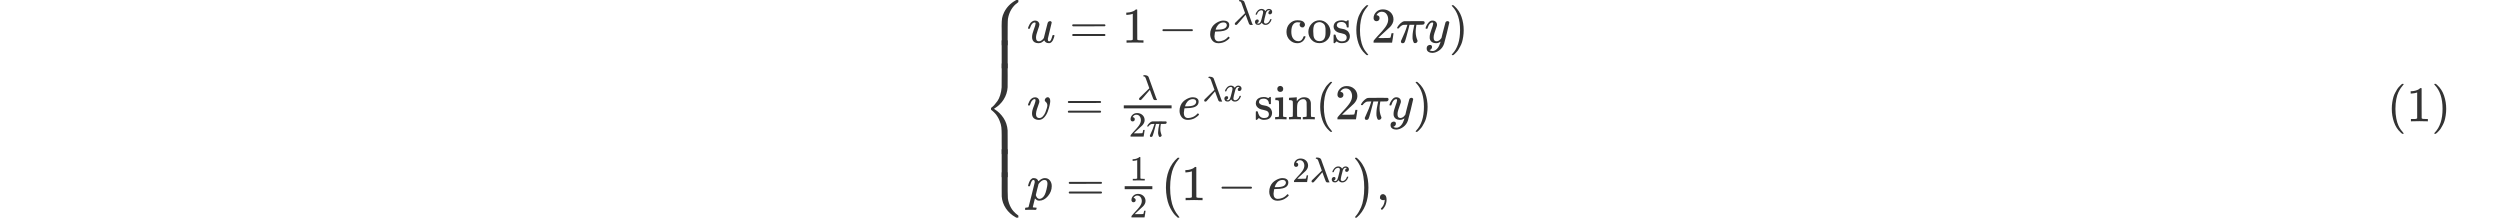 <svg xmlns="http://www.w3.org/2000/svg" width="972" height="86.312" role="img" focusable="false" xmlns:xlink="http://www.w3.org/1999/xlink" aria-hidden="true" style="vertical-align: -4.362ex; min-width: 31.406ex; text-align: center; color: rgb(51, 51, 51);"><defs><path id="MJX-1-TEX-S4-23A7" d="M712 899L718 893V876V865Q718 854 704 846Q627 793 577 710T510 525Q510 524 509 521Q505 493 504 349Q504 345 504 334Q504 277 504 240Q504 -2 503 -4Q502 -8 494 -9T444 -10Q392 -10 390 -9Q387 -8 386 -5Q384 5 384 230Q384 262 384 312T383 382Q383 481 392 535T434 656Q510 806 664 892L677 899H712Z"></path><path id="MJX-1-TEX-S4-23A9" d="M718 -893L712 -899H677L666 -893Q542 -825 468 -714T385 -476Q384 -466 384 -282Q384 3 385 5L389 9Q392 10 444 10Q486 10 494 9T503 4Q504 2 504 -239V-310V-366Q504 -470 508 -513T530 -609Q546 -657 569 -698T617 -767T661 -812T699 -843T717 -856T718 -876V-893Z"></path><path id="MJX-1-TEX-S4-23A8" d="M389 1159Q391 1160 455 1160Q496 1160 498 1159Q501 1158 502 1155Q504 1145 504 924Q504 691 503 682Q494 549 425 439T243 259L229 250L243 241Q349 175 421 66T503 -182Q504 -191 504 -424Q504 -600 504 -629T499 -659H498Q496 -660 444 -660T390 -659Q387 -658 386 -655Q384 -645 384 -425V-282Q384 -176 377 -116T342 10Q325 54 301 92T255 155T214 196T183 222T171 232Q170 233 170 250T171 268Q171 269 191 284T240 331T300 407T354 524T383 679Q384 691 384 925Q384 1152 385 1155L389 1159Z"></path><path id="MJX-1-TEX-S4-23AA" d="M384 150V266Q384 304 389 309Q391 310 455 310Q496 310 498 309Q502 308 503 298Q504 283 504 150Q504 32 504 12T499 -9H498Q496 -10 444 -10T390 -9Q386 -8 385 2Q384 17 384 150Z"></path><path id="MJX-1-TEX-I-1D462" d="M21 287Q21 295 30 318T55 370T99 420T158 442Q204 442 227 417T250 358Q250 340 216 246T182 105Q182 62 196 45T238 27T291 44T328 78L339 95Q341 99 377 247Q407 367 413 387T427 416Q444 431 463 431Q480 431 488 421T496 402L420 84Q419 79 419 68Q419 43 426 35T447 26Q469 29 482 57T512 145Q514 153 532 153Q551 153 551 144Q550 139 549 130T540 98T523 55T498 17T462 -8Q454 -10 438 -10Q372 -10 347 46Q345 45 336 36T318 21T296 6T267 -6T233 -11Q189 -11 155 7Q103 38 103 113Q103 170 138 262T173 379Q173 380 173 381Q173 390 173 393T169 400T158 404H154Q131 404 112 385T82 344T65 302T57 280Q55 278 41 278H27Q21 284 21 287Z"></path><path id="MJX-1-TEX-N-3D" d="M56 347Q56 360 70 367H707Q722 359 722 347Q722 336 708 328L390 327H72Q56 332 56 347ZM56 153Q56 168 72 173H708Q722 163 722 153Q722 140 707 133H70Q56 140 56 153Z"></path><path id="MJX-1-TEX-N-31" d="M213 578L200 573Q186 568 160 563T102 556H83V602H102Q149 604 189 617T245 641T273 663Q275 666 285 666Q294 666 302 660V361L303 61Q310 54 315 52T339 48T401 46H427V0H416Q395 3 257 3Q121 3 100 0H88V46H114Q136 46 152 46T177 47T193 50T201 52T207 57T213 61V578Z"></path><path id="MJX-1-TEX-N-2212" d="M84 237T84 250T98 270H679Q694 262 694 250T679 230H98Q84 237 84 250Z"></path><path id="MJX-1-TEX-I-1D452" d="M39 168Q39 225 58 272T107 350T174 402T244 433T307 442H310Q355 442 388 420T421 355Q421 265 310 237Q261 224 176 223Q139 223 138 221Q138 219 132 186T125 128Q125 81 146 54T209 26T302 45T394 111Q403 121 406 121Q410 121 419 112T429 98T420 82T390 55T344 24T281 -1T205 -11Q126 -11 83 42T39 168ZM373 353Q367 405 305 405Q272 405 244 391T199 357T170 316T154 280T149 261Q149 260 169 260Q282 260 327 284T373 353Z"></path><path id="MJX-1-TEX-I-1D706" d="M166 673Q166 685 183 694H202Q292 691 316 644Q322 629 373 486T474 207T524 67Q531 47 537 34T546 15T551 6T555 2T556 -2T550 -11H482Q457 3 450 18T399 152L354 277L340 262Q327 246 293 207T236 141Q211 112 174 69Q123 9 111 -1T83 -12Q47 -12 47 20Q47 37 61 52T199 187Q229 216 266 252T321 306L338 322Q338 323 288 462T234 612Q214 657 183 657Q166 657 166 673Z"></path><path id="MJX-1-TEX-I-1D465" d="M52 289Q59 331 106 386T222 442Q257 442 286 424T329 379Q371 442 430 442Q467 442 494 420T522 361Q522 332 508 314T481 292T458 288Q439 288 427 299T415 328Q415 374 465 391Q454 404 425 404Q412 404 406 402Q368 386 350 336Q290 115 290 78Q290 50 306 38T341 26Q378 26 414 59T463 140Q466 150 469 151T485 153H489Q504 153 504 145Q504 144 502 134Q486 77 440 33T333 -11Q263 -11 227 52Q186 -10 133 -10H127Q78 -10 57 16T35 71Q35 103 54 123T99 143Q142 143 142 101Q142 81 130 66T107 46T94 41L91 40Q91 39 97 36T113 29T132 26Q168 26 194 71Q203 87 217 139T245 247T261 313Q266 340 266 352Q266 380 251 392T217 404Q177 404 142 372T93 290Q91 281 88 280T72 278H58Q52 284 52 289Z"></path><path id="MJX-1-TEX-N-63" d="M370 305T349 305T313 320T297 358Q297 381 312 396Q317 401 317 402T307 404Q281 408 258 408Q209 408 178 376Q131 329 131 219Q131 137 162 90Q203 29 272 29Q313 29 338 55T374 117Q376 125 379 127T395 129H409Q415 123 415 120Q415 116 411 104T395 71T366 33T318 2T249 -11Q163 -11 99 53T34 214Q34 318 99 383T250 448T370 421T404 357Q404 334 387 320Z"></path><path id="MJX-1-TEX-N-6F" d="M28 214Q28 309 93 378T250 448Q340 448 405 380T471 215Q471 120 407 55T250 -10Q153 -10 91 57T28 214ZM250 30Q372 30 372 193V225V250Q372 272 371 288T364 326T348 362T317 390T268 410Q263 411 252 411Q222 411 195 399Q152 377 139 338T126 246V226Q126 130 145 91Q177 30 250 30Z"></path><path id="MJX-1-TEX-N-73" d="M295 316Q295 356 268 385T190 414Q154 414 128 401Q98 382 98 349Q97 344 98 336T114 312T157 287Q175 282 201 278T245 269T277 256Q294 248 310 236T342 195T359 133Q359 71 321 31T198 -10H190Q138 -10 94 26L86 19L77 10Q71 4 65 -1L54 -11H46H42Q39 -11 33 -5V74V132Q33 153 35 157T45 162H54Q66 162 70 158T75 146T82 119T101 77Q136 26 198 26Q295 26 295 104Q295 133 277 151Q257 175 194 187T111 210Q75 227 54 256T33 318Q33 357 50 384T93 424T143 442T187 447H198Q238 447 268 432L283 424L292 431Q302 440 314 448H322H326Q329 448 335 442V310L329 304H301Q295 310 295 316Z"></path><path id="MJX-1-TEX-N-2061" d=""></path><path id="MJX-1-TEX-N-28" d="M94 250Q94 319 104 381T127 488T164 576T202 643T244 695T277 729T302 750H315H319Q333 750 333 741Q333 738 316 720T275 667T226 581T184 443T167 250T184 58T225 -81T274 -167T316 -220T333 -241Q333 -250 318 -250H315H302L274 -226Q180 -141 137 -14T94 250Z"></path><path id="MJX-1-TEX-N-32" d="M109 429Q82 429 66 447T50 491Q50 562 103 614T235 666Q326 666 387 610T449 465Q449 422 429 383T381 315T301 241Q265 210 201 149L142 93L218 92Q375 92 385 97Q392 99 409 186V189H449V186Q448 183 436 95T421 3V0H50V19V31Q50 38 56 46T86 81Q115 113 136 137Q145 147 170 174T204 211T233 244T261 278T284 308T305 340T320 369T333 401T340 431T343 464Q343 527 309 573T212 619Q179 619 154 602T119 569T109 550Q109 549 114 549Q132 549 151 535T170 489Q170 464 154 447T109 429Z"></path><path id="MJX-1-TEX-I-1D70B" d="M132 -11Q98 -11 98 22V33L111 61Q186 219 220 334L228 358H196Q158 358 142 355T103 336Q92 329 81 318T62 297T53 285Q51 284 38 284Q19 284 19 294Q19 300 38 329T93 391T164 429Q171 431 389 431Q549 431 553 430Q573 423 573 402Q573 371 541 360Q535 358 472 358H408L405 341Q393 269 393 222Q393 170 402 129T421 65T431 37Q431 20 417 5T381 -10Q370 -10 363 -7T347 17T331 77Q330 86 330 121Q330 170 339 226T357 318T367 358H269L268 354Q268 351 249 275T206 114T175 17Q164 -11 132 -11Z"></path><path id="MJX-1-TEX-I-1D466" d="M21 287Q21 301 36 335T84 406T158 442Q199 442 224 419T250 355Q248 336 247 334Q247 331 231 288T198 191T182 105Q182 62 196 45T238 27Q261 27 281 38T312 61T339 94Q339 95 344 114T358 173T377 247Q415 397 419 404Q432 431 462 431Q475 431 483 424T494 412T496 403Q496 390 447 193T391 -23Q363 -106 294 -155T156 -205Q111 -205 77 -183T43 -117Q43 -95 50 -80T69 -58T89 -48T106 -45Q150 -45 150 -87Q150 -107 138 -122T115 -142T102 -147L99 -148Q101 -153 118 -160T152 -167H160Q177 -167 186 -165Q219 -156 247 -127T290 -65T313 -9T321 21L315 17Q309 13 296 6T270 -6Q250 -11 231 -11Q185 -11 150 11T104 82Q103 89 103 113Q103 170 138 262T173 379Q173 380 173 381Q173 390 173 393T169 400T158 404H154Q131 404 112 385T82 344T65 302T57 280Q55 278 41 278H27Q21 284 21 287Z"></path><path id="MJX-1-TEX-N-29" d="M60 749L64 750Q69 750 74 750H86L114 726Q208 641 251 514T294 250Q294 182 284 119T261 12T224 -76T186 -143T145 -194T113 -227T90 -246Q87 -249 86 -250H74Q66 -250 63 -250T58 -247T55 -238Q56 -237 66 -225Q221 -64 221 250T66 725Q56 737 55 738Q55 746 60 749Z"></path><path id="MJX-1-TEX-I-1D463" d="M173 380Q173 405 154 405Q130 405 104 376T61 287Q60 286 59 284T58 281T56 279T53 278T49 278T41 278H27Q21 284 21 287Q21 294 29 316T53 368T97 419T160 441Q202 441 225 417T249 361Q249 344 246 335Q246 329 231 291T200 202T182 113Q182 86 187 69Q200 26 250 26Q287 26 319 60T369 139T398 222T409 277Q409 300 401 317T383 343T365 361T357 383Q357 405 376 424T417 443Q436 443 451 425T467 367Q467 340 455 284T418 159T347 40T241 -11Q177 -11 139 22Q102 54 102 117Q102 148 110 181T151 298Q173 362 173 380Z"></path><path id="MJX-1-TEX-N-69" d="M69 609Q69 637 87 653T131 669Q154 667 171 652T188 609Q188 579 171 564T129 549Q104 549 87 564T69 609ZM247 0Q232 3 143 3Q132 3 106 3T56 1L34 0H26V46H42Q70 46 91 49Q100 53 102 60T104 102V205V293Q104 345 102 359T88 378Q74 385 41 385H30V408Q30 431 32 431L42 432Q52 433 70 434T106 436Q123 437 142 438T171 441T182 442H185V62Q190 52 197 50T232 46H255V0H247Z"></path><path id="MJX-1-TEX-N-6E" d="M41 46H55Q94 46 102 60V68Q102 77 102 91T102 122T103 161T103 203Q103 234 103 269T102 328V351Q99 370 88 376T43 385H25V408Q25 431 27 431L37 432Q47 433 65 434T102 436Q119 437 138 438T167 441T178 442H181V402Q181 364 182 364T187 369T199 384T218 402T247 421T285 437Q305 442 336 442Q450 438 463 329Q464 322 464 190V104Q464 66 466 59T477 49Q498 46 526 46H542V0H534L510 1Q487 2 460 2T422 3Q319 3 310 0H302V46H318Q379 46 379 62Q380 64 380 200Q379 335 378 343Q372 371 358 385T334 402T308 404Q263 404 229 370Q202 343 195 315T187 232V168V108Q187 78 188 68T191 55T200 49Q221 46 249 46H265V0H257L234 1Q210 2 183 2T145 3Q42 3 33 0H25V46H41Z"></path><path id="MJX-1-TEX-I-1D45D" d="M23 287Q24 290 25 295T30 317T40 348T55 381T75 411T101 433T134 442Q209 442 230 378L240 387Q302 442 358 442Q423 442 460 395T497 281Q497 173 421 82T249 -10Q227 -10 210 -4Q199 1 187 11T168 28L161 36Q160 35 139 -51T118 -138Q118 -144 126 -145T163 -148H188Q194 -155 194 -157T191 -175Q188 -187 185 -190T172 -194Q170 -194 161 -194T127 -193T65 -192Q-5 -192 -24 -194H-32Q-39 -187 -39 -183Q-37 -156 -26 -148H-6Q28 -147 33 -136Q36 -130 94 103T155 350Q156 355 156 364Q156 405 131 405Q109 405 94 377T71 316T59 280Q57 278 43 278H29Q23 284 23 287ZM178 102Q200 26 252 26Q282 26 310 49T356 107Q374 141 392 215T411 325V331Q411 405 350 405Q339 405 328 402T306 393T286 380T269 365T254 350T243 336T235 326L232 322Q232 321 229 308T218 264T204 212Q178 106 178 102Z"></path><path id="MJX-1-TEX-SO-28" d="M152 251Q152 646 388 850H416Q422 844 422 841Q422 837 403 816T357 753T302 649T255 482T236 250Q236 124 255 19T301 -147T356 -251T403 -315T422 -340Q422 -343 416 -349H388Q359 -325 332 -296T271 -213T212 -97T170 56T152 251Z"></path><path id="MJX-1-TEX-SO-29" d="M305 251Q305 -145 69 -349H56Q43 -349 39 -347T35 -338Q37 -333 60 -307T108 -239T160 -136T204 27T221 250T204 473T160 636T108 740T60 807T35 839Q35 850 50 850H56H69Q197 743 256 566Q305 425 305 251Z"></path><path id="MJX-1-TEX-N-2C" d="M78 35T78 60T94 103T137 121Q165 121 187 96T210 8Q210 -27 201 -60T180 -117T154 -158T130 -185T117 -194Q113 -194 104 -185T95 -172Q95 -168 106 -156T131 -126T157 -76T173 -3V9L172 8Q170 7 167 6T161 3T152 1T140 0Q113 0 96 17Z"></path></defs><g stroke="currentColor" fill="currentColor" stroke-width="0" transform="scale(0.019,-0.019) translate(0, -2427.8)"><g data-mml-node="math"><g data-mml-node="mtable" transform="translate(2078,0) translate(-2078,0)"><g transform="translate(0 2427.8) matrix(1 0 0 -1 0 0) scale(51.6)"><svg data-table="true" preserveAspectRatio="xMidYMid" viewBox="4862.7 -2427.8 1 4355.7"><g transform="matrix(1 0 0 -1 0 0)"><g data-mml-node="mlabeledtr"><g data-mml-node="mtd"><g data-mml-node="mrow"><g data-mml-node="mo"><use data-c="23A7" href="#MJX-1-TEX-S4-23A7" transform="translate(0,1528.8)"></use><use data-c="23A9" href="#MJX-1-TEX-S4-23A9" transform="translate(0,-1028.8)"></use><use data-c="23A8" href="#MJX-1-TEX-S4-23A8" transform="translate(0,0)"></use><svg width="889" height="558.8" y="1060" x="0" viewBox="0 98.5 889 558.8"><use data-c="23AA" href="#MJX-1-TEX-S4-23AA" transform="scale(1,2.748)"></use></svg><svg width="889" height="558.8" y="-1118.8" x="0" viewBox="0 98.5 889 558.8"><use data-c="23AA" href="#MJX-1-TEX-S4-23AA" transform="scale(1,2.748)"></use></svg></g><g data-mml-node="mtable" transform="translate(889,0)"><g data-mml-node="mtr" transform="translate(0,1574.1)"><g data-mml-node="mtd"><g data-mml-node="mi"><use data-c="1D462" href="#MJX-1-TEX-I-1D462"></use></g><g data-mml-node="mo" transform="translate(849.8,0)"><use data-c="3D" href="#MJX-1-TEX-N-3D"></use></g><g data-mml-node="mn" transform="translate(1905.6,0)"><use data-c="31" href="#MJX-1-TEX-N-31"></use></g><g data-mml-node="mo" transform="translate(2627.8,0)"><use data-c="2212" href="#MJX-1-TEX-N-2212"></use></g><g data-mml-node="msup" transform="translate(3628,0)"><g data-mml-node="mi"><use data-c="1D452" href="#MJX-1-TEX-I-1D452"></use></g><g data-mml-node="TeXAtom" transform="translate(499,363) scale(0.707)" data-mjx-texclass="ORD"><g data-mml-node="mi"><use data-c="1D706" href="#MJX-1-TEX-I-1D706"></use></g><g data-mml-node="mi" transform="translate(583,0)"><use data-c="1D465" href="#MJX-1-TEX-I-1D465"></use></g></g></g><g data-mml-node="mi" transform="translate(5160.4,0)"><use data-c="63" href="#MJX-1-TEX-N-63"></use><use data-c="6F" href="#MJX-1-TEX-N-6F" transform="translate(444,0)"></use><use data-c="73" href="#MJX-1-TEX-N-73" transform="translate(944,0)"></use></g><g data-mml-node="mo" transform="translate(6498.4,0)"><use data-c="2061" href="#MJX-1-TEX-N-2061"></use></g><g data-mml-node="mrow" transform="translate(6498.4,0)"><g data-mml-node="mo"><use data-c="28" href="#MJX-1-TEX-N-28"></use></g><g data-mml-node="mn" transform="translate(389,0)"><use data-c="32" href="#MJX-1-TEX-N-32"></use></g><g data-mml-node="mi" transform="translate(889,0)"><use data-c="1D70B" href="#MJX-1-TEX-I-1D70B"></use></g><g data-mml-node="mi" transform="translate(1459,0)"><use data-c="1D466" href="#MJX-1-TEX-I-1D466"></use></g><g data-mml-node="mo" transform="translate(1949,0)"><use data-c="29" href="#MJX-1-TEX-N-29"></use></g></g></g></g><g data-mml-node="mtr" transform="translate(0,39.4)"><g data-mml-node="mtd"><g data-mml-node="mi"><use data-c="1D463" href="#MJX-1-TEX-I-1D463"></use></g><g data-mml-node="mo" transform="translate(762.8,0)"><use data-c="3D" href="#MJX-1-TEX-N-3D"></use></g><g data-mml-node="mfrac" transform="translate(1818.6,0)"><g data-mml-node="mi" transform="translate(392.2,394) scale(0.707)"><use data-c="1D706" href="#MJX-1-TEX-I-1D706"></use></g><g data-mml-node="mrow" transform="translate(220,-345) scale(0.707)"><g data-mml-node="mn"><use data-c="32" href="#MJX-1-TEX-N-32"></use></g><g data-mml-node="mi" transform="translate(500,0)"><use data-c="1D70B" href="#MJX-1-TEX-I-1D70B"></use></g></g><rect width="956.6" height="60" x="120" y="220"></rect></g><g data-mml-node="msup" transform="translate(3015.2,0)"><g data-mml-node="mi"><use data-c="1D452" href="#MJX-1-TEX-I-1D452"></use></g><g data-mml-node="TeXAtom" transform="translate(499,363) scale(0.707)" data-mjx-texclass="ORD"><g data-mml-node="mi"><use data-c="1D706" href="#MJX-1-TEX-I-1D706"></use></g><g data-mml-node="mi" transform="translate(583,0)"><use data-c="1D465" href="#MJX-1-TEX-I-1D465"></use></g></g></g><g data-mml-node="mi" transform="translate(4547.5,0)"><use data-c="73" href="#MJX-1-TEX-N-73"></use><use data-c="69" href="#MJX-1-TEX-N-69" transform="translate(394,0)"></use><use data-c="6E" href="#MJX-1-TEX-N-6E" transform="translate(672,0)"></use></g><g data-mml-node="mo" transform="translate(5775.5,0)"><use data-c="2061" href="#MJX-1-TEX-N-2061"></use></g><g data-mml-node="mrow" transform="translate(5775.5,0)"><g data-mml-node="mo"><use data-c="28" href="#MJX-1-TEX-N-28"></use></g><g data-mml-node="mn" transform="translate(389,0)"><use data-c="32" href="#MJX-1-TEX-N-32"></use></g><g data-mml-node="mi" transform="translate(889,0)"><use data-c="1D70B" href="#MJX-1-TEX-I-1D70B"></use></g><g data-mml-node="mi" transform="translate(1459,0)"><use data-c="1D466" href="#MJX-1-TEX-I-1D466"></use></g><g data-mml-node="mo" transform="translate(1949,0)"><use data-c="29" href="#MJX-1-TEX-N-29"></use></g></g></g></g><g data-mml-node="mtr" transform="translate(0,-1578.3)"><g data-mml-node="mtd"><g data-mml-node="mi"><use data-c="1D45D" href="#MJX-1-TEX-I-1D45D"></use></g><g data-mml-node="mo" transform="translate(780.8,0)"><use data-c="3D" href="#MJX-1-TEX-N-3D"></use></g><g data-mml-node="mfrac" transform="translate(1836.6,0)"><g data-mml-node="mn" transform="translate(220,394) scale(0.707)"><use data-c="31" href="#MJX-1-TEX-N-31"></use></g><g data-mml-node="mn" transform="translate(220,-345) scale(0.707)"><use data-c="32" href="#MJX-1-TEX-N-32"></use></g><rect width="553.6" height="60" x="120" y="220"></rect></g><g data-mml-node="mrow" transform="translate(2630.1,0)"><g data-mml-node="mo" transform="translate(0 -0.5)"><use data-c="28" href="#MJX-1-TEX-SO-28"></use></g><g data-mml-node="mn" transform="translate(458,0)"><use data-c="31" href="#MJX-1-TEX-N-31"></use></g><g data-mml-node="mo" transform="translate(1180.2,0)"><use data-c="2212" href="#MJX-1-TEX-N-2212"></use></g><g data-mml-node="msup" transform="translate(2180.4,0)"><g data-mml-node="mi"><use data-c="1D452" href="#MJX-1-TEX-I-1D452"></use></g><g data-mml-node="TeXAtom" transform="translate(499,363) scale(0.707)" data-mjx-texclass="ORD"><g data-mml-node="mn"><use data-c="32" href="#MJX-1-TEX-N-32"></use></g><g data-mml-node="mi" transform="translate(500,0)"><use data-c="1D706" href="#MJX-1-TEX-I-1D706"></use></g><g data-mml-node="mi" transform="translate(1083,0)"><use data-c="1D465" href="#MJX-1-TEX-I-1D465"></use></g></g></g><g data-mml-node="mo" transform="translate(3899.7,0) translate(0 -0.5)"><use data-c="29" href="#MJX-1-TEX-SO-29"></use></g></g><g data-mml-node="mo" transform="translate(6987.8,0)"><use data-c="2C" href="#MJX-1-TEX-N-2C"></use></g></g></g></g><g data-mml-node="mo" transform="translate(9725.4,0) translate(0 250)"></g></g></g></g></g></svg><svg data-labels="true" preserveAspectRatio="xMaxYMid" viewBox="1278 -2427.8 1 4355.7"><g data-labels="true" transform="matrix(1 0 0 -1 0 0)"><g data-mml-node="mtd" id="mjx-eqn:1"><g data-mml-node="mtext"><use data-c="28" href="#MJX-1-TEX-N-28"></use><use data-c="31" href="#MJX-1-TEX-N-31" transform="translate(389,0)"></use><use data-c="29" href="#MJX-1-TEX-N-29" transform="translate(889,0)"></use></g></g></g></svg></g></g></g></g></svg>
